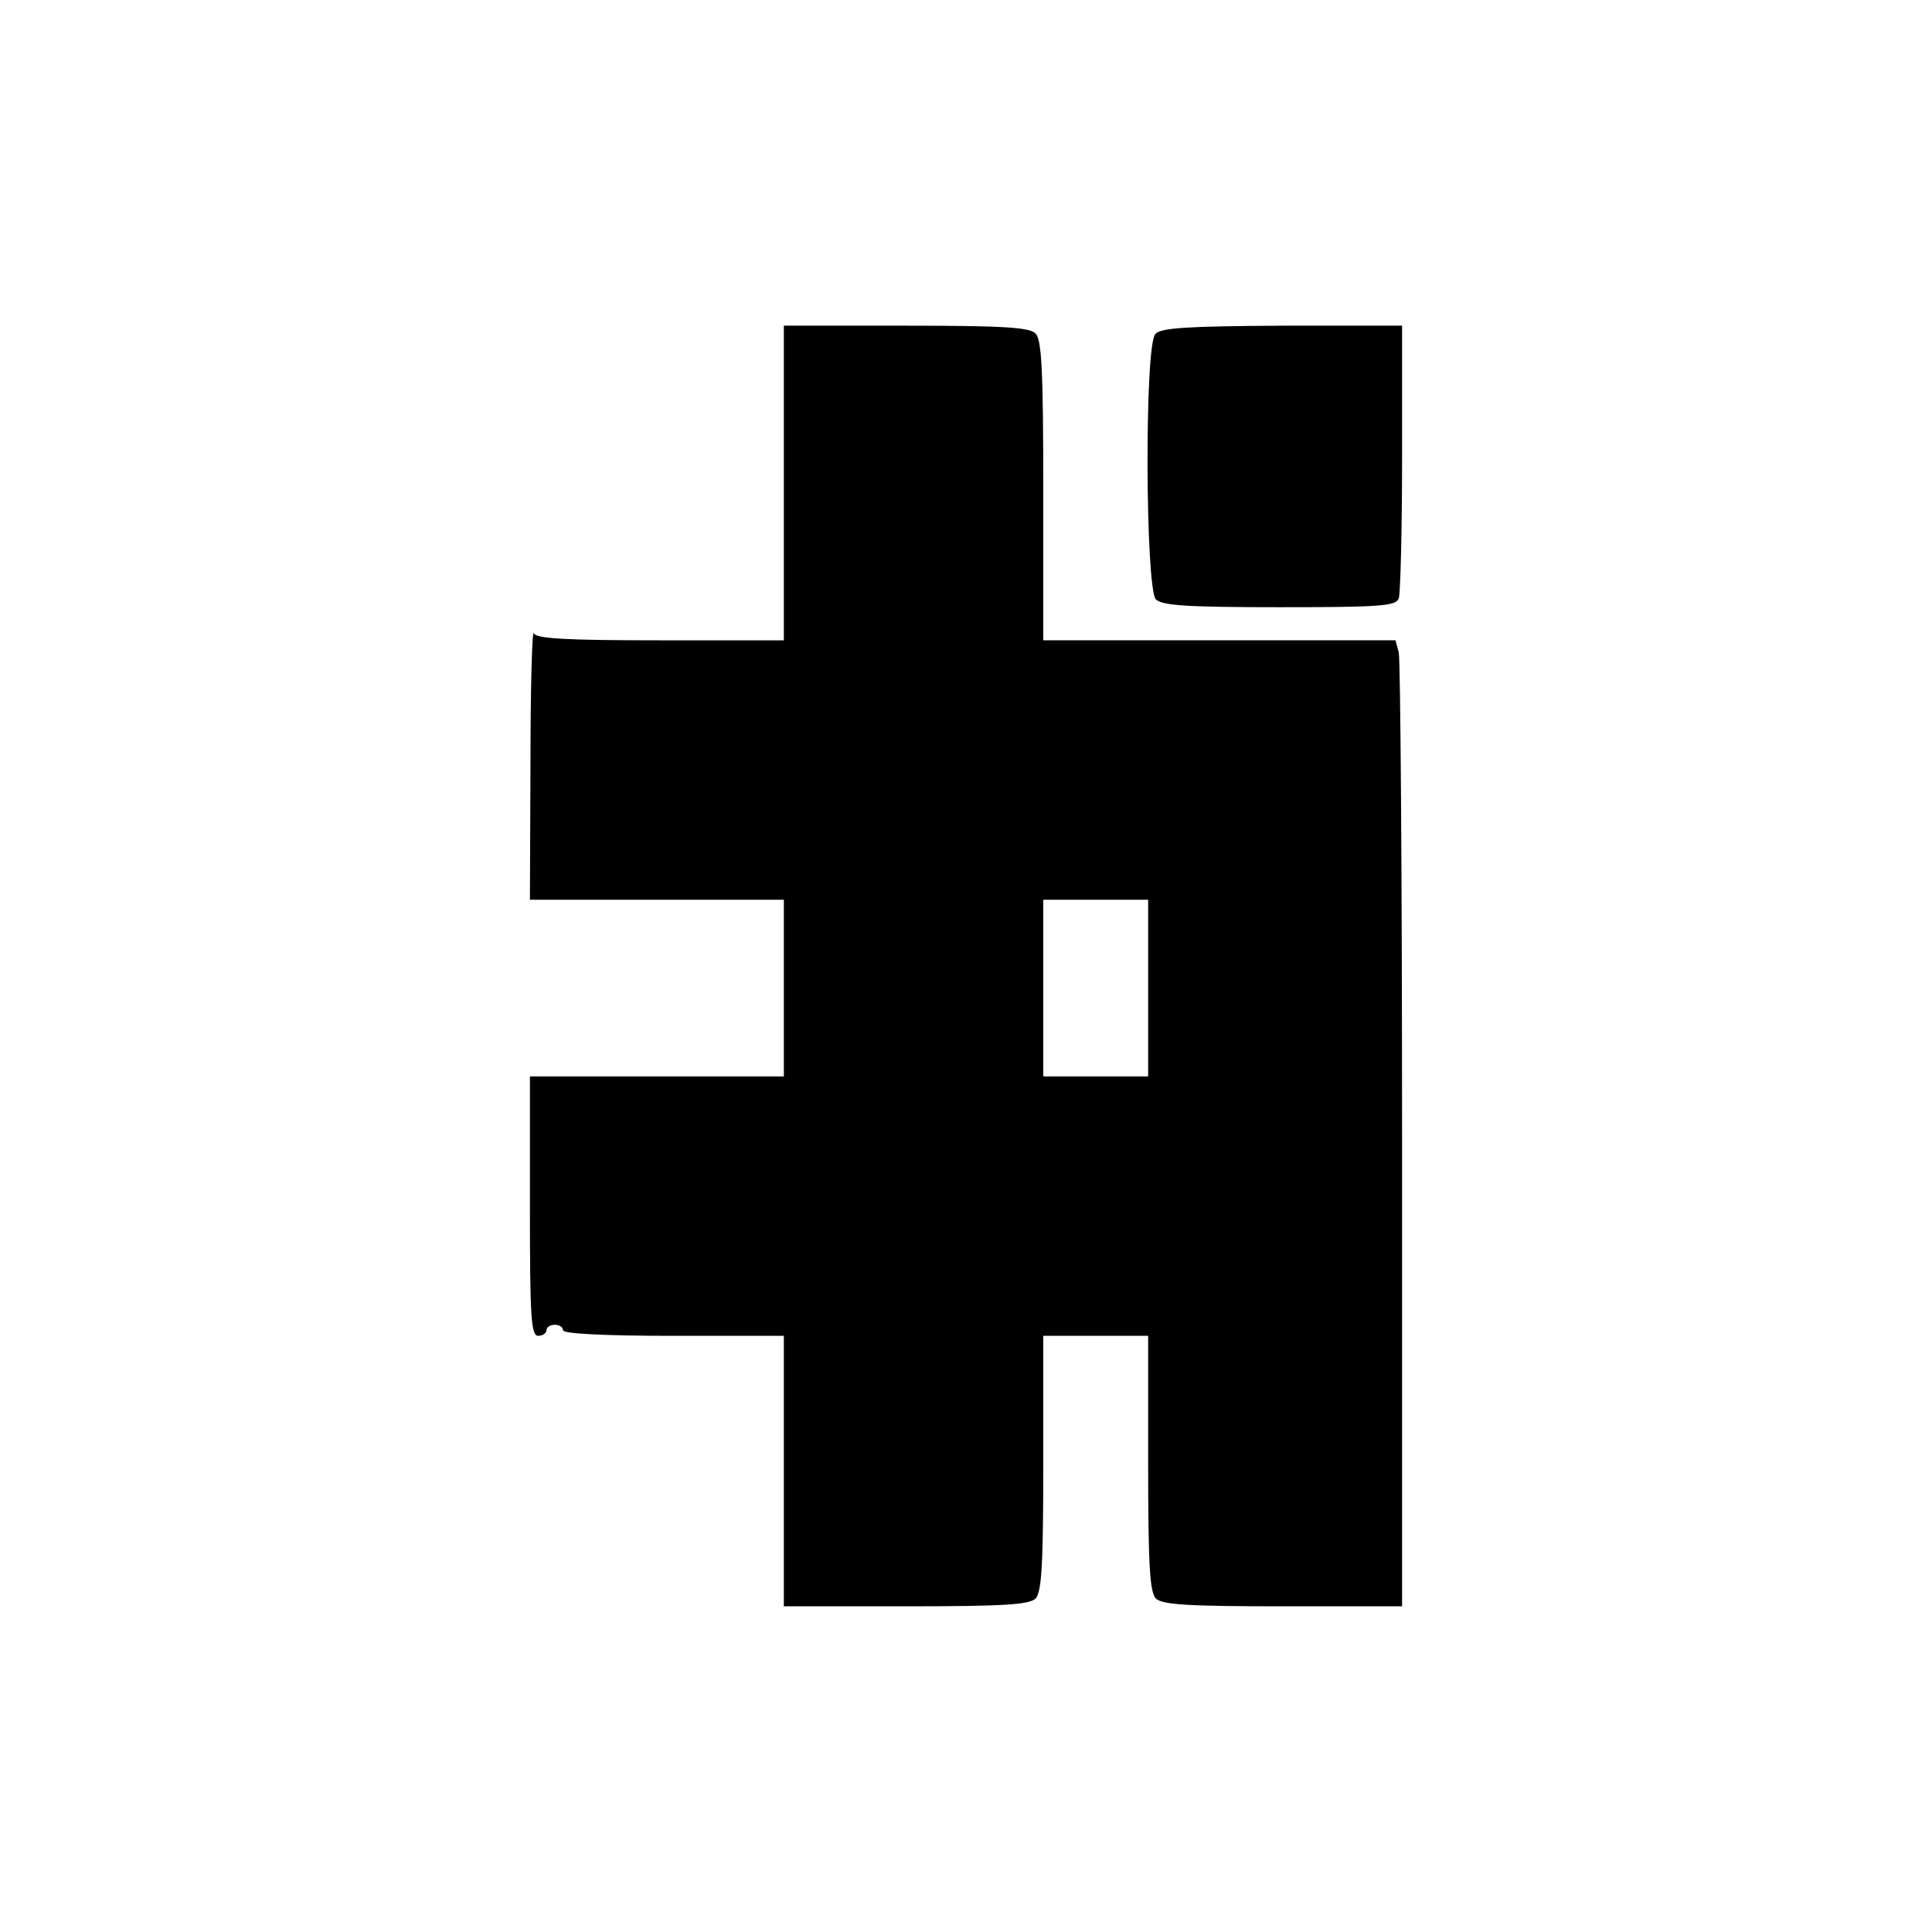 <?xml version="1.0" standalone="no"?>
<!DOCTYPE svg PUBLIC "-//W3C//DTD SVG 20010904//EN"
 "http://www.w3.org/TR/2001/REC-SVG-20010904/DTD/svg10.dtd">
<svg version="1.0" xmlns="http://www.w3.org/2000/svg"
 width="350pt" height="350pt" viewBox="0 0 350 350"
 preserveAspectRatio="xMidYMid meet">
<g transform="translate(0,350) scale(0.1,-0.1)"
fill="#000000" stroke="none">
<path d="M1420 2625 l0 -285 -224 0 c-170 0 -226 3 -229 13 -3 6 -6 -99 -6
-235 l-1 -248 230 0 230 0 0 -160 0 -160 -230 0 -230 0 0 -235 c0 -202 2 -235
15 -235 8 0 15 5 15 10 0 6 7 10 15 10 8 0 15 -4 15 -10 0 -6 73 -10 200 -10
l200 0 0 -245 0 -245 221 0 c178 0 223 3 235 14 11 12 14 59 14 245 l0 231 95
0 95 0 0 -231 c0 -186 3 -233 14 -245 12 -11 57 -14 230 -14 l216 0 0 853 c0
468 -3 862 -6 875 l-6 22 -319 0 -319 0 0 271 c0 221 -3 273 -14 285 -12 11
-57 14 -235 14 l-221 0 0 -285z m660 -915 l0 -160 -95 0 -95 0 0 160 0 160 95
0 95 0 0 -160z"/>
<path d="M2093 2895 c-20 -22 -18 -461 1 -481 12 -11 56 -14 224 -14 182 0
211 2 216 16 3 9 6 123 6 255 l0 239 -217 0 c-175 -1 -220 -4 -230 -15z"/>
</g>
</svg>
